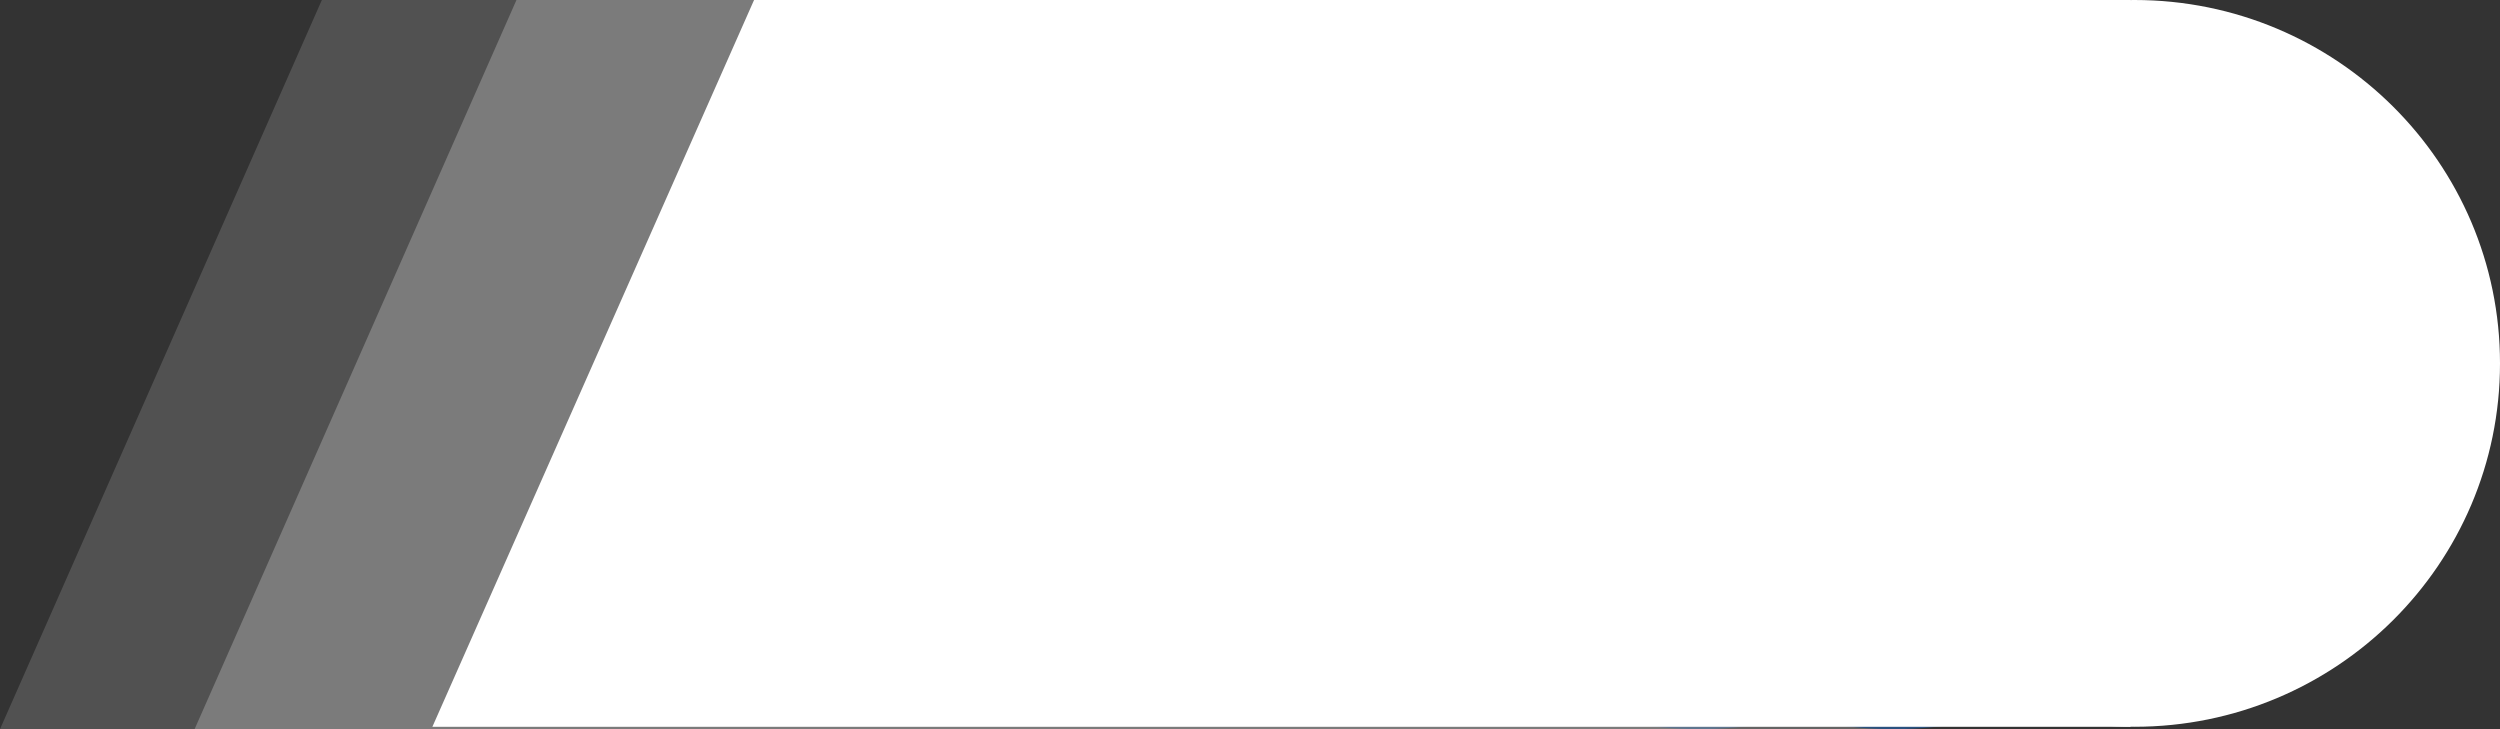 <?xml version="1.0" encoding="utf-8"?>
<svg xmlns="http://www.w3.org/2000/svg" fill="none" height="100%" overflow="visible" preserveAspectRatio="none" style="display: block;" viewBox="0 0 48 14" width="100%">
<rect x="0" y="0" width="48" height="14" fill="#333333" stroke="none"/>
<g id="logotype">
<g id="Group" opacity="0.3">
<path d="M6.18 0L0 14H32.623V0H6.18Z" fill="white" fill-opacity="0.5" id="Vector"/>
<path d="M39.665 7C39.665 10.866 36.512 14 32.623 14C28.734 14 25.581 10.866 25.581 7C25.581 3.134 28.734 0 32.623 0C36.512 0 39.665 3.134 39.665 7Z" fill="#1B7DEF" id="Vector_2"/>
</g>
<g id="Group_2" opacity="0.4">
<path d="M9.916 0L3.736 14H36.359V0H9.916Z" fill="white" fill-opacity="0.6" id="Vector_3"/>
<path d="M43.401 7C43.401 10.866 40.248 14 36.359 14C32.47 14 29.317 10.866 29.317 7C29.317 3.134 32.47 0 36.359 0C40.248 0 43.401 3.134 43.401 7Z" fill="#1B7DEF" id="Vector_4"/>
</g>
<path d="M14.478 0L8.302 13.954H40.906V0H14.478Z" fill="white" id="Vector_5"/>
<path d="M48 6.977C48 10.83 44.858 13.954 40.981 13.954C37.105 13.954 33.962 10.83 33.962 6.977C33.962 3.124 37.105 0 40.981 0C44.858 0 48 3.124 48 6.977Z" fill="white" id="Vector_6"/>
</g>
</svg>